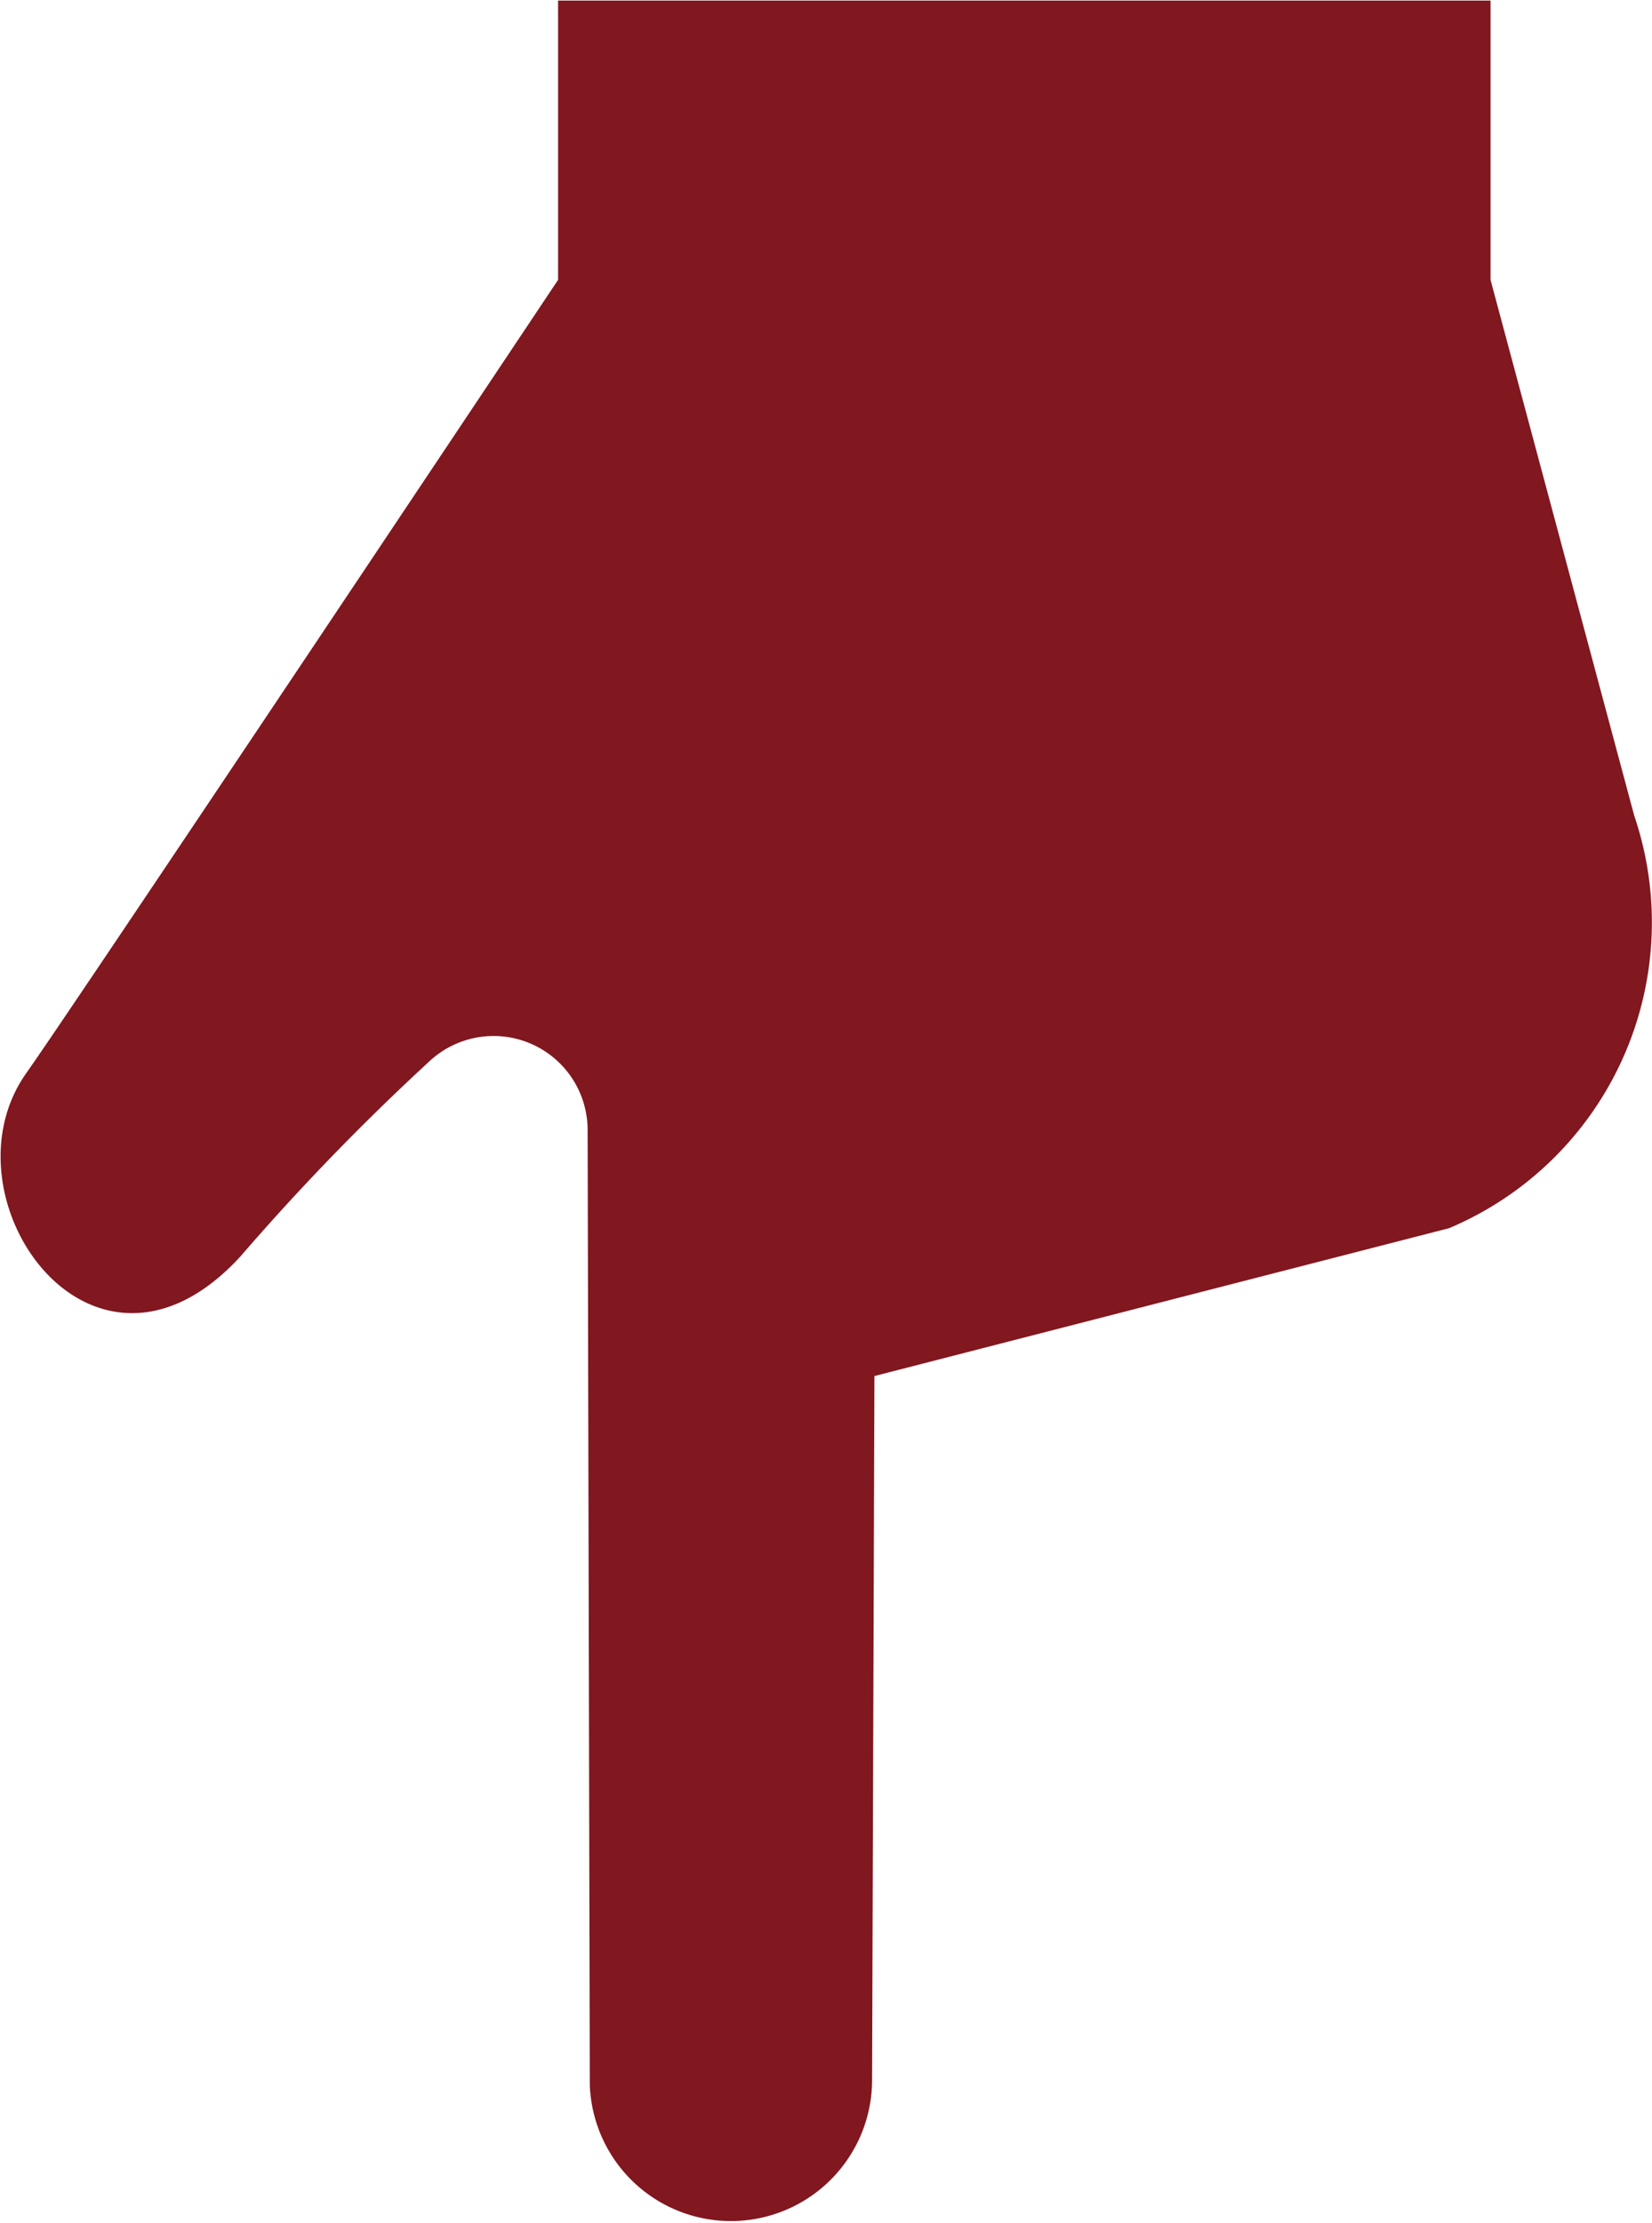 <svg xmlns="http://www.w3.org/2000/svg" width="28.282" height="38.04" viewBox="0 0 28.282 38.04">
  <defs>
    <style>
      .cls-1 {
        fill: #81171f;
        fill-rule: evenodd;
      }
    </style>
  </defs>
  <path id="icon_more.svg" class="cls-1" d="M689.181,7719.12a40.481,40.481,0,0,1,3.215-3.32,1.61,1.61,0,0,1,2.726,1.16l0.038,16.65v-0.3a2.417,2.417,0,0,0,4.832-.07l0.04-12.07,9.837-2.53a5.679,5.679,0,0,0,3.171-7.06l-2.46-9.17v-4.78H694.616v4.78s-8.251,12.37-9.1,13.57C684,7718.11,686.653,7721.88,689.181,7719.12Z" transform="translate(-685.062 -7697.62)"/>
</svg>
